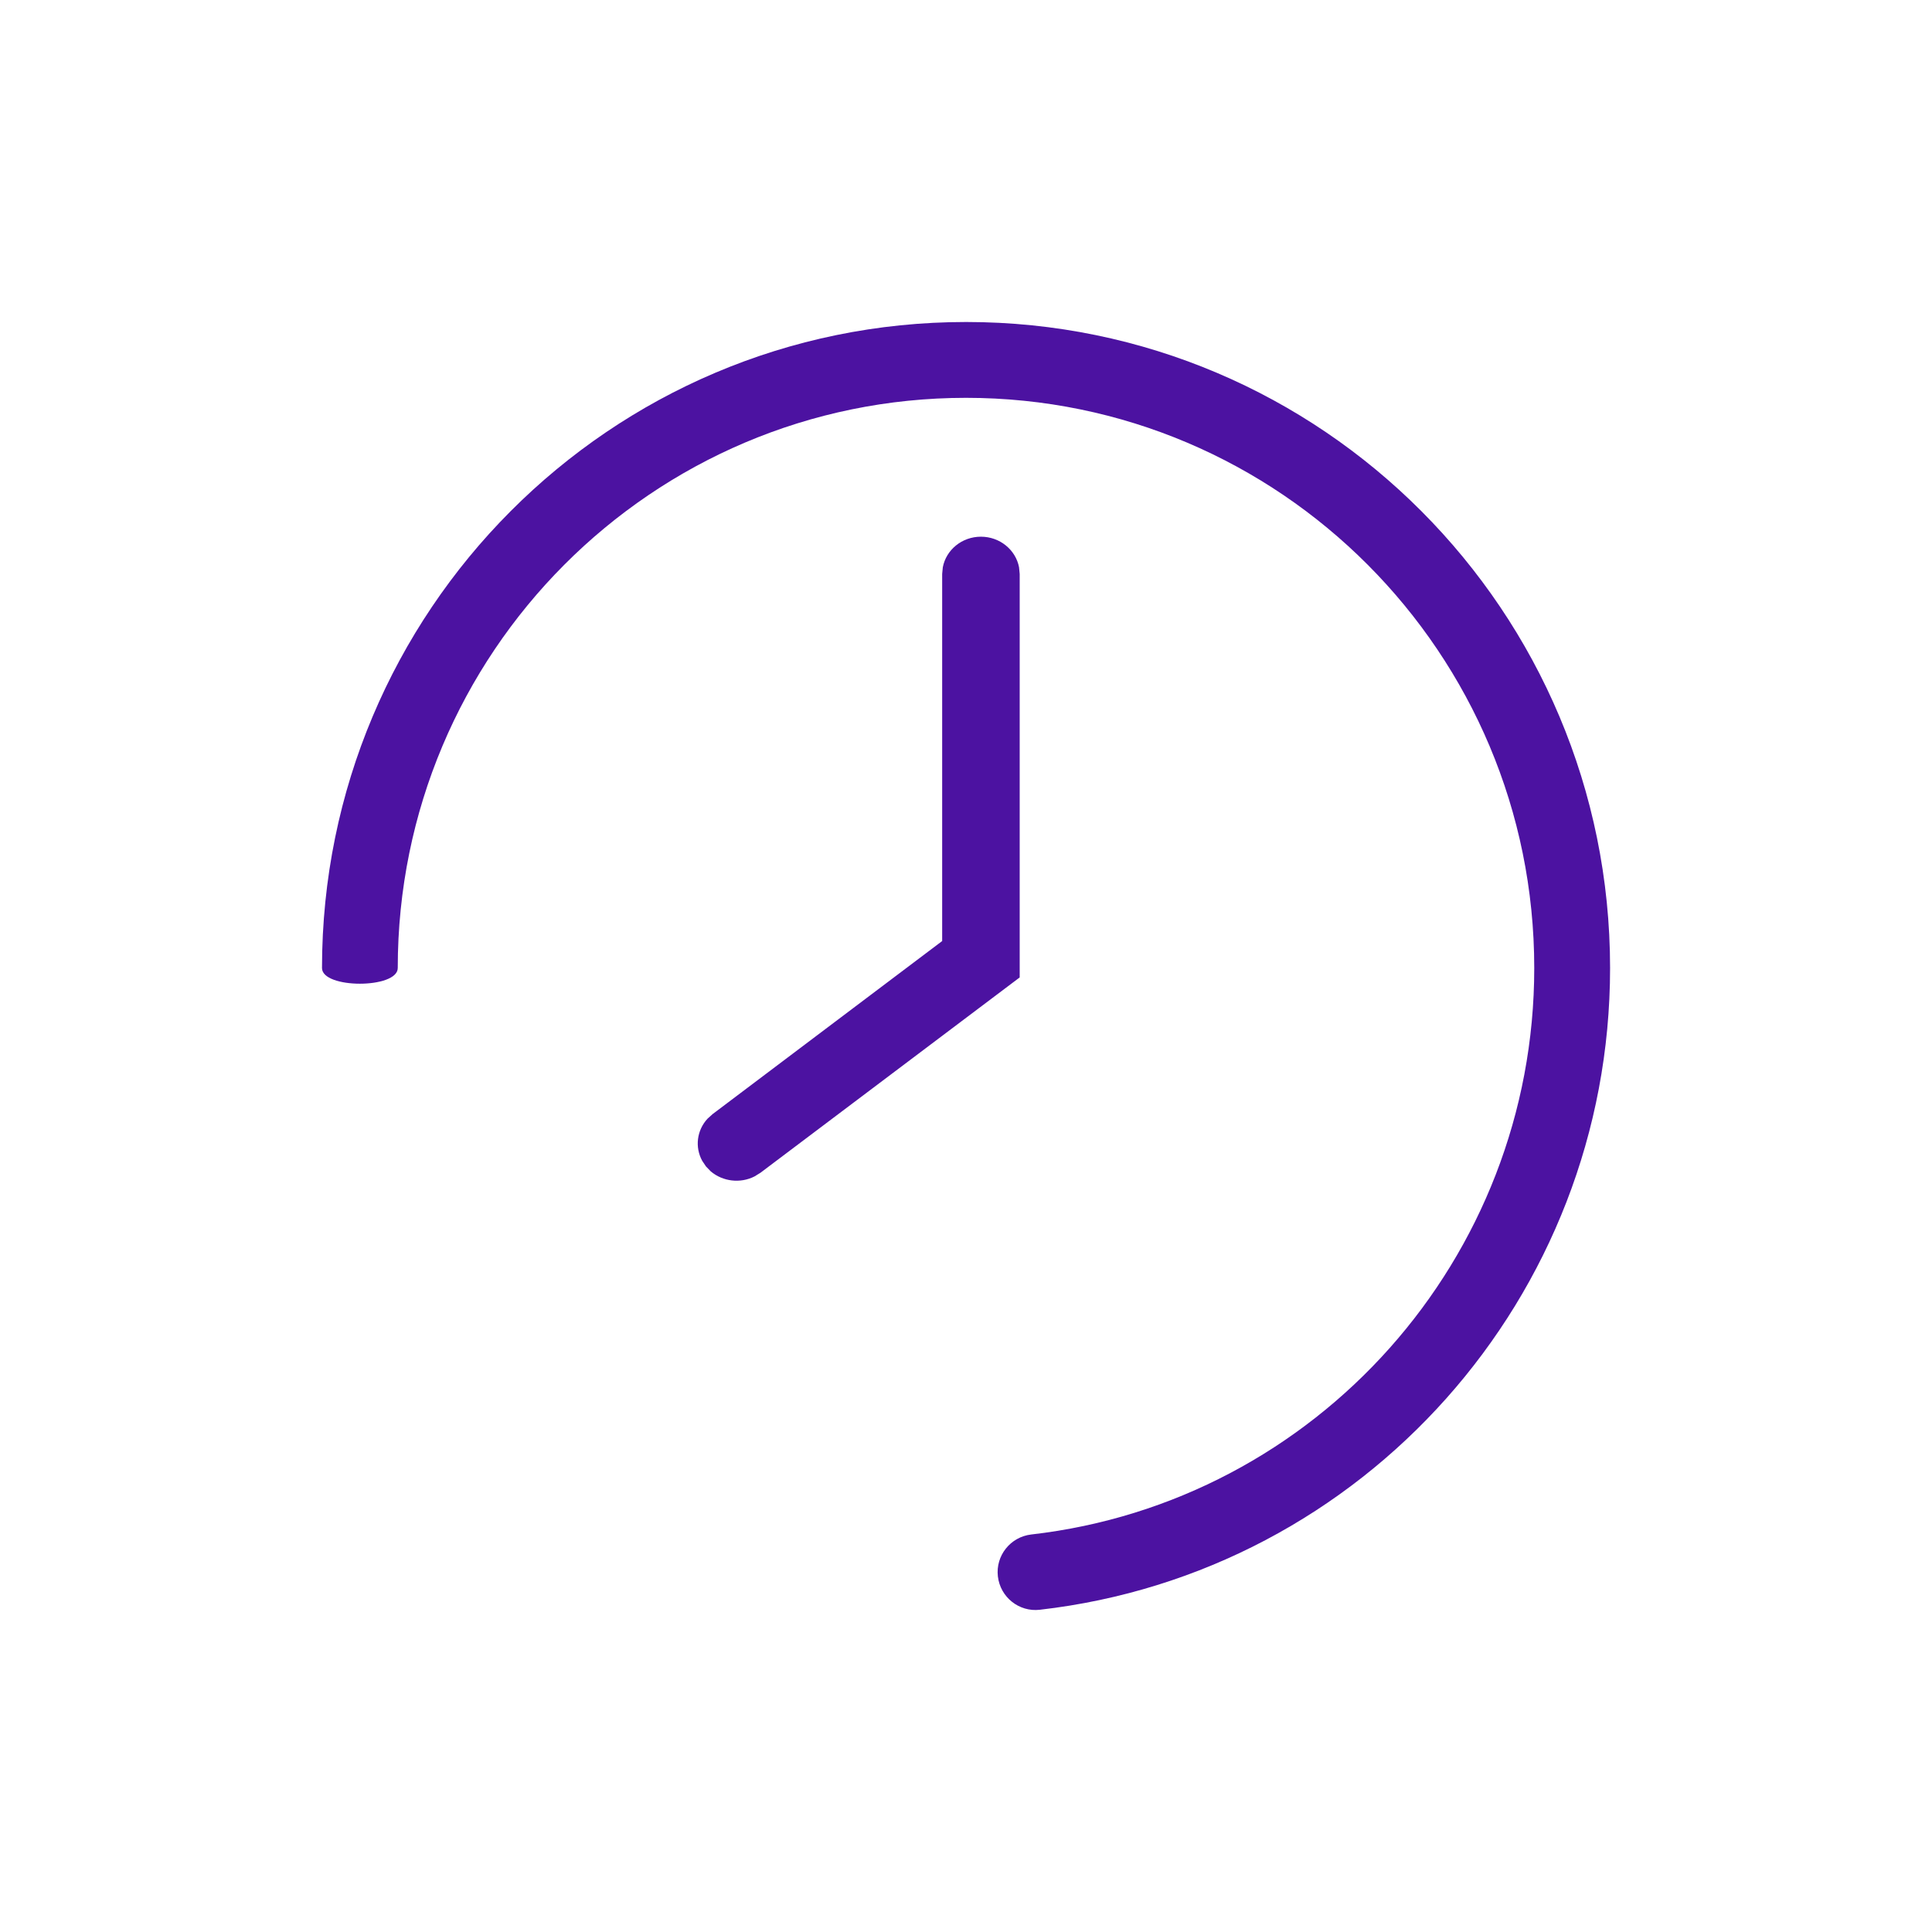 <svg height="24" viewBox="0 0 24 24" width="24" xmlns="http://www.w3.org/2000/svg"><path d="m8 0c-4.419 0-8 3.593-8 8.025 0 .26.941.26.941 0 0-3.912 3.161-7.083 7.059-7.083 3.898 0 7.059 3.171 7.059 7.083 0 3.61-2.705 6.632-6.249 7.037-.258.03-.444.263-.414.521.03.258.263.444.521.414 4.019-.46 7.084-3.883 7.084-7.972 0-4.431-3.581-8.025-8-8.025zm.185 2.667c.236 0 .433.164.474.38l.008.083v5.012l-3.221 2.427-.073.045c-.177.09-.394.064-.544-.063l-.059-.061-.047-.07c-.093-.17-.067-.379.066-.523l.063-.057 2.852-2.15v-4.56l.008-.083c.041-.216.237-.38.474-.38z" fill="#4c12a1" transform="translate(4 4)"/></svg>